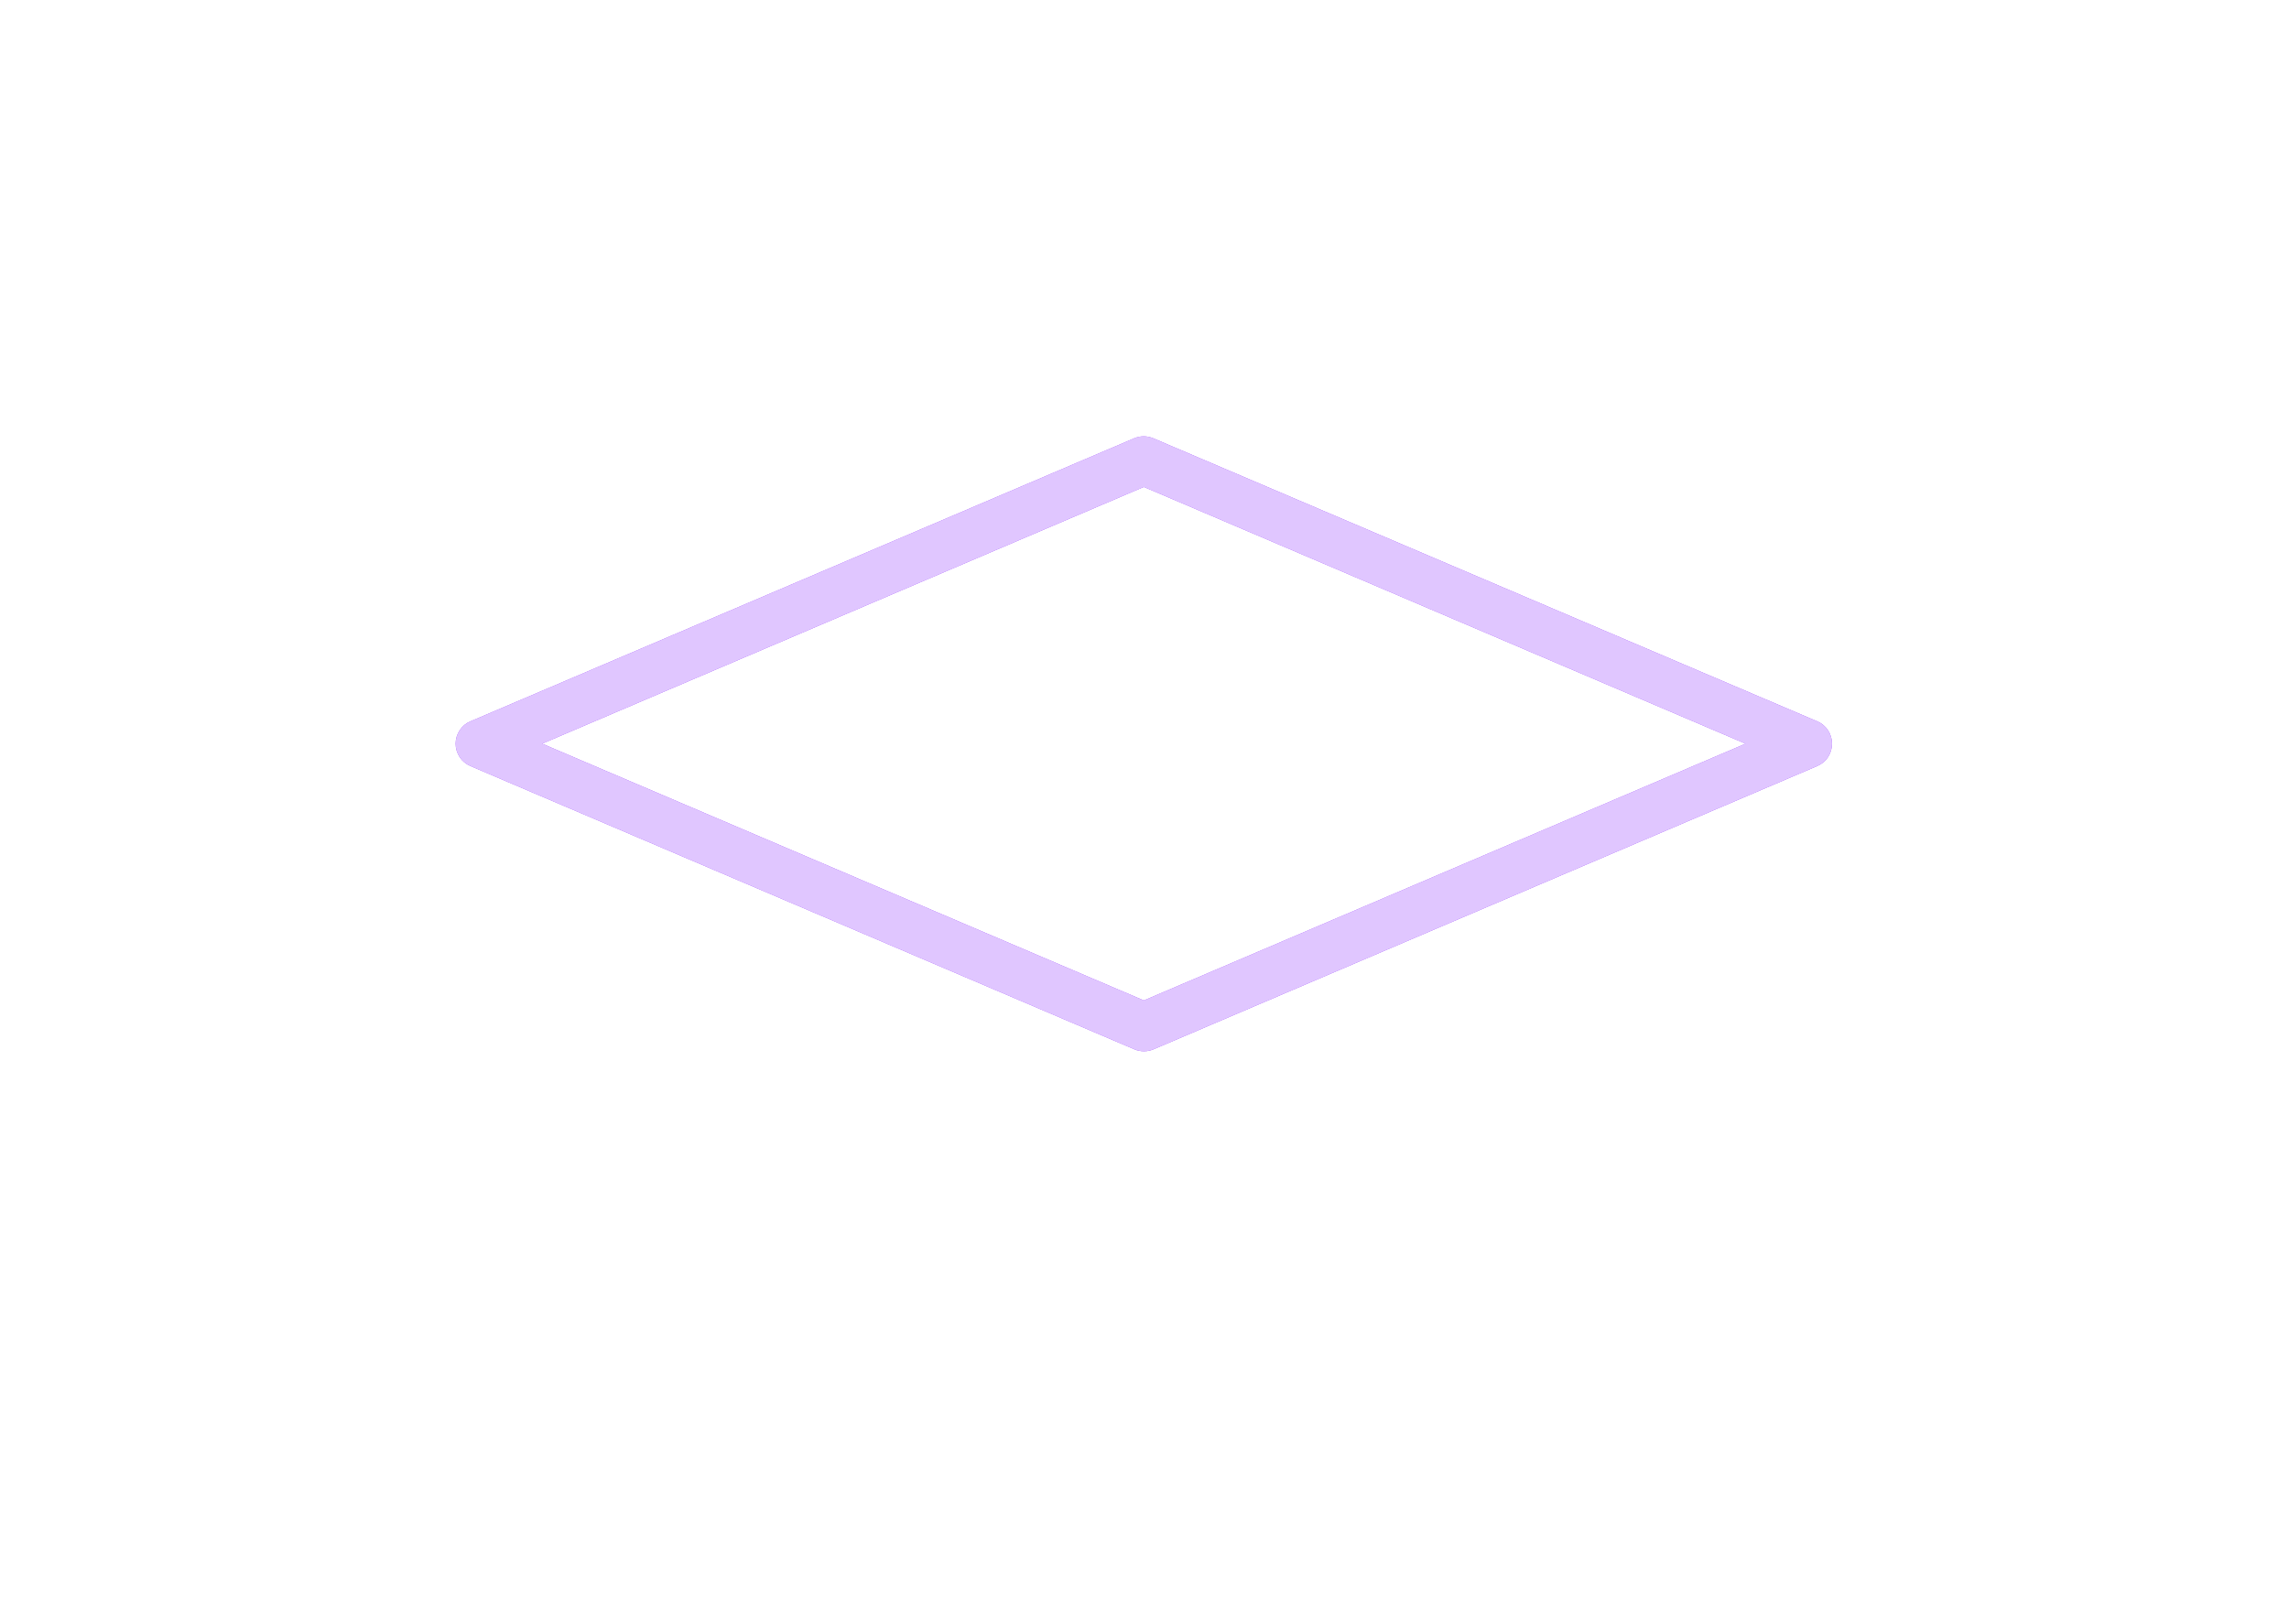 <svg width="62" height="44" viewBox="0 0 62 44" fill="none" xmlns="http://www.w3.org/2000/svg">
<path d="M12.742 20.753L30.725 28.427C30.807 28.462 30.896 28.48 30.985 28.48C31.075 28.48 31.163 28.462 31.246 28.427L49.222 20.753C49.341 20.703 49.443 20.618 49.514 20.511C49.585 20.403 49.623 20.276 49.623 20.147C49.623 20.018 49.585 19.891 49.514 19.784C49.443 19.676 49.341 19.591 49.222 19.541L31.239 11.874C31.157 11.839 31.068 11.82 30.979 11.82C30.889 11.82 30.8 11.839 30.718 11.874L12.742 19.541C12.623 19.591 12.521 19.676 12.45 19.784C12.379 19.891 12.341 20.018 12.341 20.147C12.341 20.276 12.379 20.403 12.45 20.511C12.521 20.618 12.623 20.703 12.742 20.753ZM30.982 13.192L47.278 20.147L30.982 27.102L14.686 20.147L30.982 13.192Z" fill="#9E4DFC"/>
<g filter="url(#filter0_f_253_286)">
<path d="M12.742 20.753L30.725 28.427C30.807 28.462 30.896 28.48 30.985 28.48C31.075 28.48 31.163 28.462 31.246 28.427L49.222 20.753C49.341 20.703 49.443 20.618 49.514 20.511C49.585 20.403 49.623 20.276 49.623 20.147C49.623 20.018 49.585 19.891 49.514 19.784C49.443 19.676 49.341 19.591 49.222 19.541L31.239 11.874C31.157 11.839 31.068 11.82 30.979 11.82C30.889 11.82 30.8 11.839 30.718 11.874L12.742 19.541C12.623 19.591 12.521 19.676 12.45 19.784C12.379 19.891 12.341 20.018 12.341 20.147C12.341 20.276 12.379 20.403 12.45 20.511C12.521 20.618 12.623 20.703 12.742 20.753ZM30.982 13.192L47.278 20.147L30.982 27.102L14.686 20.147L30.982 13.192Z" fill="#E0C6FF"/>
</g>
<path d="M48.702 34.887L30.982 42.448L13.262 34.887C13.183 34.853 13.097 34.835 13.011 34.834C12.924 34.832 12.838 34.848 12.757 34.88C12.677 34.913 12.603 34.96 12.541 35.021C12.479 35.081 12.43 35.154 12.396 35.233C12.361 35.313 12.343 35.398 12.342 35.485C12.341 35.572 12.357 35.658 12.389 35.738C12.421 35.819 12.469 35.892 12.529 35.954C12.59 36.016 12.662 36.066 12.742 36.1L30.725 43.767C30.807 43.802 30.896 43.82 30.985 43.82C31.075 43.82 31.163 43.802 31.246 43.767L49.222 36.1C49.302 36.066 49.374 36.016 49.435 35.954C49.495 35.892 49.543 35.819 49.575 35.738C49.607 35.658 49.623 35.572 49.622 35.485C49.621 35.398 49.603 35.313 49.569 35.233C49.534 35.154 49.485 35.081 49.423 35.021C49.361 34.96 49.287 34.913 49.207 34.88C49.126 34.848 49.04 34.832 48.954 34.834C48.867 34.835 48.781 34.853 48.702 34.887Z" fill="white"/>
<path d="M49.565 27.564C49.497 27.403 49.368 27.276 49.206 27.21C49.044 27.145 48.862 27.146 48.702 27.214L30.982 34.775L13.262 27.214C13.183 27.18 13.097 27.162 13.011 27.161C12.924 27.16 12.838 27.176 12.757 27.208C12.677 27.24 12.603 27.288 12.541 27.348C12.479 27.409 12.43 27.481 12.396 27.56C12.361 27.64 12.343 27.726 12.342 27.812C12.341 27.899 12.357 27.985 12.389 28.065C12.421 28.146 12.469 28.219 12.529 28.281C12.59 28.343 12.662 28.393 12.742 28.427L30.725 36.1C30.807 36.136 30.896 36.154 30.985 36.154C31.075 36.154 31.163 36.136 31.246 36.1L49.222 28.427C49.382 28.358 49.508 28.228 49.572 28.066C49.636 27.904 49.634 27.724 49.565 27.564Z" fill="white"/>
<defs>
<filter id="filter0_f_253_286" x="0.578" y="0.058" width="60.808" height="40.185" filterUnits="userSpaceOnUse" color-interpolation-filters="sRGB">
<feFlood flood-opacity="0" result="BackgroundImageFix"/>
<feBlend mode="normal" in="SourceGraphic" in2="BackgroundImageFix" result="shape"/>
<feGaussianBlur stdDeviation="5.881" result="effect1_foregroundBlur_253_286"/>
</filter>
</defs>
</svg>

